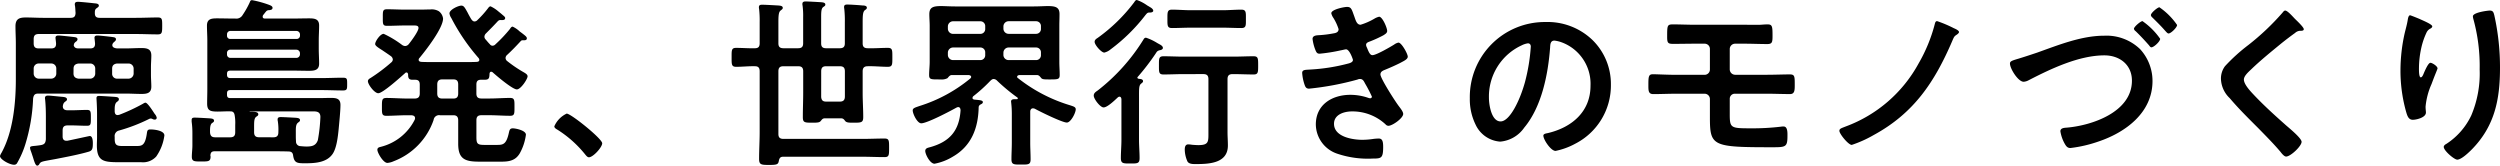 <svg xmlns="http://www.w3.org/2000/svg" width="439.456" height="29.12" viewBox="0 0 439.456 29.12">
  <path id="パス_25345" data-name="パス 25345" d="M26.464-8.672a32.264,32.264,0,0,1-4.256,1.984c-.1,0-.16.032-.256.032-.384,0-.48-.288-.512-.608v-.384c0-.48.032-1.056.384-1.312.16-.128.352-.224.352-.48,0-.384-.48-.384-.768-.416-.48-.032-2.24-.16-2.688-.16-.32,0-.48.064-.48.416,0,.1.1,1.408.1,2.784v4.064c0,.48-.032.928-.032,1.408,0,2.816,1.184,2.976,3.9,2.976H26.08A3.138,3.138,0,0,0,28.736.64a8.336,8.336,0,0,0,1.44-3.712c0-.864-1.792-1.056-2.432-1.056-.512,0-.576.192-.64.64-.32,2.336-.96,2.272-1.984,2.272H22.752c-1.056,0-1.312-.256-1.312-1.312v-.288a.99.99,0,0,1,.768-1.12A29.866,29.866,0,0,0,27.392-5.92a.91.91,0,0,1,.384-.128.784.784,0,0,1,.384.128.947.947,0,0,0,.32.064.329.329,0,0,0,.352-.32,1.368,1.368,0,0,0-.352-.672c-.256-.384-1.248-1.984-1.632-1.984A.821.821,0,0,0,26.464-8.672Zm-14.112.32a.907.907,0,0,1,.288-.576c.224-.192.416-.256.416-.48,0-.384-.512-.416-.8-.448-.448-.032-2.144-.224-2.528-.224-.32,0-.544.1-.544.448,0,.1.032.224.032.288.1.992.128,2.016.128,3.008V-2.4c-.064.64-.224.9-.864,1.024-.384.064-.7.1-.96.128-.64.064-.96.064-.96.352a1.846,1.846,0,0,0,.1.448c.16.416.288.832.416,1.216.256.832.448,1.472.768,1.472a.463.463,0,0,0,.32-.224c.288-.512.352-.48,2.816-.928C12.8.736,15.168.288,16.9-.224c.64-.192.7-.608.7-1.5,0-.352-.032-1.248-.544-1.248-.064,0-3.552.768-3.936.832h-.192c-.48,0-.64-.352-.64-.736V-3.936c0-.64.256-.9.9-.9h.576c.928,0,1.888.064,2.816.064.672,0,.672-.288.672-1.376s0-1.408-.672-1.408c-.928,0-1.888.064-2.816.064h-.576c-.48,0-.864-.16-.864-.7A.288.288,0,0,1,12.352-8.352Zm8.64-6.464c0-.576.32-.832.864-.9h2.016a.894.894,0,0,1,.9.9v.864a.916.916,0,0,1-.9.9H21.856a.848.848,0,0,1-.864-.9Zm-6.784,0c0-.576.32-.832.9-.9H17.12a.875.875,0,0,1,.9.9v.864a.894.894,0,0,1-.9.9H15.1c-.576-.064-.9-.352-.9-.9ZM8.1-13.056a.894.894,0,0,1-.9-.9v-.864a.875.875,0,0,1,.9-.9h2.176a.875.875,0,0,1,.9.9v.864a.894.894,0,0,1-.9.9ZM7.1-9.568c.1-.64.32-.864.928-.864H23.3c.96,0,1.92.064,2.88.064s1.7-.16,1.7-1.28c0-.672-.064-1.344-.064-2.112v-1.28c0-.768.064-1.44.064-2.08,0-1.152-.736-1.312-1.728-1.312-.96,0-1.92.064-2.848.064H21.888c-.352-.032-.864-.128-.864-.576a.6.6,0,0,1,.064-.256,1.141,1.141,0,0,1,.32-.352c.128-.128.256-.224.256-.416,0-.288-.256-.352-.512-.384-.352-.064-2.4-.288-2.72-.288-.288,0-.544.064-.544.416,0,.064.1.832.1,1.024,0,.608-.288.832-.864.832H15.1c-.416,0-.768-.1-.864-.576.032-.064.032-.128.064-.192V-19.2a1.141,1.141,0,0,1,.32-.352.564.564,0,0,0,.288-.416c0-.288-.288-.352-.512-.384-.416-.064-2.5-.288-2.816-.288-.288,0-.544.064-.544.416,0,.1.1.832.1,1.024,0,.608-.288.832-.864.832H8.1c-.64,0-.9-.256-.9-.9V-20c0-.64.256-.9.9-.9H25.152c1.312,0,2.592.064,3.872.064.736,0,.768-.32.768-1.5,0-1.152,0-1.472-.768-1.472-1.216,0-2.56.064-3.872.064H18.816c-.608,0-.864-.224-.864-.832,0-.384,0-.64.32-.864.224-.16.384-.256.384-.448,0-.384-.544-.384-.832-.416-.544-.064-2.4-.256-2.816-.256-.32,0-.576.064-.576.416a.8.8,0,0,0,.032.288c.064.416.064.832.1,1.248-.032.64-.256.864-.9.864H8.96c-1.056,0-2.112-.064-3.168-.064-1.12,0-1.792.256-1.792,1.536,0,.992.064,2.016.064,3.008v6.3c0,4.192-.48,9.248-2.528,12.96A2.089,2.089,0,0,0,1.28.544c0,.608,1.7,1.536,2.464,1.536a.586.586,0,0,0,.576-.352A16.2,16.2,0,0,0,5.728-1.5,31.311,31.311,0,0,0,7.1-9.568Zm46.3-8.576a.629.629,0,0,1,.608.608v.224a.629.629,0,0,1-.608.608H41.792a.588.588,0,0,1-.608-.608v-.224a.556.556,0,0,1,.608-.608ZM41.792-20.032a.556.556,0,0,1-.608-.608v-.192a.588.588,0,0,1,.608-.608H53.408a.629.629,0,0,1,.608.608v.192a.588.588,0,0,1-.608.608Zm5.056,17.28c-.64,0-.9-.256-.9-.9V-4.1c0-1.312-.032-1.92.352-2.24.224-.16.384-.224.384-.448,0-.416-.608-.448-1.184-.448h-.32c-.032-.064,0-.064.032-.064H56.352c.672,0,1.248.1,1.248.992a28.2,28.2,0,0,1-.448,4.064c-.352.992-1.056,1.12-2.016,1.12a9.691,9.691,0,0,1-.992-.064.8.8,0,0,1-.832-.864c-.032-.384-.032-.736-.032-1.088v-.448c0-.736-.032-1.408.384-1.728.192-.16.352-.224.352-.448,0-.384-.512-.384-.768-.416C52.736-6.208,51.1-6.3,50.656-6.3c-.288,0-.576.032-.576.416a.886.886,0,0,0,.032.288,9.861,9.861,0,0,1,.1,1.952c0,.64-.256.9-.9.9Zm-4.32-3.872a7.551,7.551,0,0,1,.1,1.7v1.28c0,.64-.256.9-.9.9H39.1c-.608,0-.864-.256-.9-.9,0-.512-.032-1.312.352-1.6.192-.128.352-.224.352-.416,0-.384-.512-.384-.768-.416-.576-.032-2.112-.128-2.624-.128-.288,0-.544.032-.544.416V-5.5A14.216,14.216,0,0,1,35.1-3.488v2.176c0,.672-.1,1.344-.1,1.984,0,.864.512.832,1.632.832,1.216,0,1.664.032,1.664-.864,0-.064-.032-.128-.032-.192.032-.512.224-.736.736-.736H48.9c1.024,0,2.016,0,3.04.032.512,0,.8.16.864.7.192,1.312.7,1.376,2.016,1.376,1.7,0,3.808-.064,4.9-1.6.736-1.024.96-3.1,1.088-4.384.1-1.088.32-3.232.32-4.256,0-1.12-.7-1.248-1.664-1.248-.736,0-1.44.032-2.176.032H41.792c-.448,0-.608-.16-.608-.608v-.192c0-.448.16-.608.608-.608H57.856c1.216,0,2.464.064,3.712.064.736,0,.736-.256.736-1.12,0-.928,0-1.12-.768-1.12-1.248,0-2.464.064-3.68.064H41.792c-.448,0-.608-.192-.608-.608v-.128c0-.416.16-.576.608-.576H52.736c.96,0,1.92.032,2.88.032.928,0,1.76-.1,1.76-1.248,0-.864-.064-1.76-.064-2.624v-1.472c0-.864.064-1.76.064-2.624,0-1.152-.8-1.248-1.76-1.248s-1.92.032-2.88.032H47.872c-.224,0-.416-.064-.416-.32a.541.541,0,0,1,.1-.32c.16-.16.288-.384.448-.544a.646.646,0,0,1,.576-.288c.256-.032.608-.064.608-.416,0-.32-.448-.448-.672-.544a19.04,19.04,0,0,0-2.912-.8c-.32,0-.32.16-.48.512a15.049,15.049,0,0,1-1.184,2.08,1.27,1.27,0,0,1-1.312.64H42.3c-.96,0-1.92-.032-2.88-.032-.992,0-1.76.1-1.76,1.28,0,.864.064,1.728.064,2.592v8.544c0,.864-.032,1.7-.032,2.56,0,1.248.544,1.408,1.856,1.408.768,0,1.536-.064,2.3-.032C42.3-7.3,42.464-7.008,42.528-6.624Zm38.432-6.3c.608,0,.864.256.864.9v1.568c0,.64-.256.9-.864.9H79.04c-.64,0-.9-.288-.9-.9v-1.568c0-.64.288-.9.9-.9ZM70.048-15.9a29.666,29.666,0,0,1-3.616,2.72c-.224.128-.48.288-.48.576,0,.576,1.152,2.112,1.824,2.112.8,0,3.968-2.88,4.7-3.52a.332.332,0,0,1,.256-.128c.192,0,.256.16.288.352,0,.544.064.928.768.928h.448c.608,0,.832.256.832.864v1.536c0,.64-.288.9-.9.9H72.864c-1.216,0-2.432-.1-3.648-.1-.8,0-.8.352-.8,1.568,0,1.152-.032,1.568.768,1.568,1.216,0,2.464-.1,3.68-.1H73.6c.32.032.64.128.64.512a.764.764,0,0,1-.064.288A9.156,9.156,0,0,1,68.16-1.056c-.288.064-.544.16-.544.512,0,.512,1.024,2.3,1.76,2.3a3.225,3.225,0,0,0,1.088-.288A11.9,11.9,0,0,0,77.5-5.792a.961.961,0,0,1,1.12-.832H80.96c.608,0,.864.288.864.9V-1.6c0,2.72,1.248,3.136,3.712,3.136h3.9c1.408,0,2.5-.224,3.232-1.5A9.141,9.141,0,0,0,93.728-3.2c0-.768-1.824-1.12-2.3-1.12s-.576.256-.672.672c-.448,2.112-.992,2.24-2.08,2.24H86.4c-1.248,0-1.376-.256-1.376-1.44v-2.88c0-.64.256-.9.9-.9H87.3c1.216,0,2.432.1,3.648.1.8,0,.768-.384.768-1.568,0-1.152.032-1.568-.768-1.568-1.216,0-2.432.1-3.648.1H85.92c-.64,0-.9-.256-.9-.9V-12c0-.608.224-.864.864-.864H86.5c.8,0,.8-.384.832-1.088.032-.16.1-.32.288-.32a.426.426,0,0,1,.256.1c.672.608,3.488,3.008,4.256,3.008.7,0,1.888-1.824,1.888-2.3,0-.352-.448-.576-.832-.8a22.642,22.642,0,0,1-2.72-1.856.715.715,0,0,1-.32-.576.769.769,0,0,1,.288-.544c.832-.768,1.6-1.568,2.368-2.4a.394.394,0,0,1,.32-.16c.288,0,.768.064.768-.352,0-.256-.32-.48-.768-.832-.16-.128-.352-.256-.512-.384a4.541,4.541,0,0,0-1.216-.832c-.224,0-.384.256-.48.416A24.927,24.927,0,0,1,88.384-19.1a.721.721,0,0,1-.512.256.564.564,0,0,1-.48-.256c-.288-.288-.512-.576-.768-.864a.706.706,0,0,1-.192-.48.869.869,0,0,1,.256-.544C87.52-21.824,88-22.3,88.8-23.168a.763.763,0,0,1,.352-.192c.352,0,.928.1.928-.352,0-.224-.288-.384-.672-.736-.16-.128-.352-.288-.512-.416a6.019,6.019,0,0,0-1.376-.9c-.256,0-.384.256-.544.448a17.009,17.009,0,0,1-1.76,1.952.721.721,0,0,1-.512.256c-.288,0-.416-.192-.576-.384-.288-.48-.512-.9-.672-1.216-.512-.928-.672-1.184-1.088-1.184-.512,0-2.08.7-2.08,1.376a1.917,1.917,0,0,0,.32.8,35.09,35.09,0,0,0,4.8,7.04.569.569,0,0,1,.128.32c0,.256-.192.32-.416.352-.608.032-1.216.032-1.824.032H77.024c-.576,0-1.12,0-1.7-.032-.224-.032-.448-.1-.448-.352a.411.411,0,0,1,.128-.32c1.12-1.344,4.16-5.248,4.16-6.944a1.888,1.888,0,0,0-.736-1.28,2.449,2.449,0,0,0-1.5-.32c-.48,0-1.088.032-1.856.032h-2.5c-1.088,0-2.176-.064-3.264-.064-.768,0-.736.352-.736,1.472,0,1.088-.032,1.44.736,1.44,1.088,0,2.176-.064,3.264-.064h1.408c.512,0,.864.032.864.448,0,.576-1.28,2.3-1.7,2.816a.869.869,0,0,1-.64.352,1.012,1.012,0,0,1-.544-.192,17.728,17.728,0,0,0-3.232-1.952c-.608,0-1.5,1.312-1.5,1.792,0,.288.48.608,1.248,1.088.416.288.96.64,1.536,1.056a.811.811,0,0,1,.32.576A.7.7,0,0,1,70.048-15.9ZM98.72-4.672c0,.288.352.48.576.608A19.709,19.709,0,0,1,104.16.288c.16.192.384.48.64.48.736,0,2.336-1.76,2.336-2.464,0-.8-5.5-5.216-6.24-5.216A4.37,4.37,0,0,0,98.72-4.672Zm46.912-9.664c0-.64.256-.9.864-.9h2.4c.64,0,.9.256.9.9V-9.92c0,.64-.288.9-.9.9h-2.368c-.576,0-.832-.192-.9-.8ZM139.008-18.4c-.64,0-.9-.256-.9-.864v-3.68c0-1.088.032-1.824.384-2.08.224-.192.384-.256.384-.48,0-.384-.544-.384-.832-.416-.7-.032-2.144-.128-2.784-.128-.288,0-.576.032-.576.416a1.089,1.089,0,0,0,.032.32,18.25,18.25,0,0,1,.1,2.336v3.712c0,.576-.224.864-.832.864-1.088.032-2.208-.064-3.3-.064-.832,0-.8.416-.8,1.664,0,1.216-.032,1.664.8,1.664,1.088,0,2.208-.128,3.3-.1.608,0,.832.288.832.9V-3.68c0,1.568-.1,3.168-.1,4.736,0,1.024.384,1.056,1.76,1.056,1.28,0,1.6-.064,1.7-.672.1-.512.256-.768.768-.768h13.888c1.312,0,2.624.064,3.936.064.8,0,.8-.352.8-1.632s0-1.632-.8-1.632c-1.312,0-2.624.064-3.936.064H139.008c-.64,0-.9-.256-.9-.864V-14.336c0-.64.256-.9.9-.9h2.56c.64,0,.9.256.9.9v3.712c0,1.44-.064,2.88-.064,4.32,0,.96.288.992,1.664.992.96,0,1.28-.032,1.5-.32.192-.224.288-.416.64-.448h2.976c.352.032.48.224.672.48.256.288.672.288,1.5.288,1.344,0,1.664-.032,1.664-.992,0-1.408-.1-2.816-.1-4.224v-3.808c0-.608.256-.9.9-.9,1.152-.032,2.336.1,3.52.1.832,0,.8-.416.8-1.664s.032-1.664-.8-1.664c-1.184,0-2.336.1-3.52.064-.64,0-.9-.256-.9-.864v-3.648c0-1.248.032-1.888.384-2.176.224-.16.352-.224.352-.448,0-.352-.512-.384-.8-.384-.608-.064-2.048-.16-2.624-.16-.288,0-.576.032-.576.416a1.089,1.089,0,0,0,.032.32,19.544,19.544,0,0,1,.1,2.432v3.648c0,.608-.256.864-.9.864h-2.4c-.608,0-.864-.256-.864-.864v-4.544c0-1.024.032-1.568.352-1.824.224-.16.384-.224.384-.448,0-.384-.544-.384-.8-.416-.608-.032-2.144-.128-2.688-.128-.256,0-.544.064-.544.416a1.089,1.089,0,0,0,.032.32,13.742,13.742,0,0,1,.1,2.048v4.576c0,.608-.256.864-.9.864Zm35.456-3.424a.848.848,0,0,1-.864.9h-4.8a.916.916,0,0,1-.9-.9v-.416a.916.916,0,0,1,.9-.9h4.8a.848.848,0,0,1,.864.9Zm0,4.608a.848.848,0,0,1-.864.9h-4.8a.916.916,0,0,1-.9-.9v-.416a.916.916,0,0,1,.9-.9h4.8a.848.848,0,0,1,.864.9Zm3.2-.416a.916.916,0,0,1,.9-.9h4.832a.848.848,0,0,1,.864.9v.416a.848.848,0,0,1-.864.9H178.56a.916.916,0,0,1-.9-.9Zm.9-3.3a.916.916,0,0,1-.9-.9v-.416a.916.916,0,0,1,.9-.9h4.832a.848.848,0,0,1,.864.9v.416a.848.848,0,0,1-.864.9ZM172.352-9.952a26.842,26.842,0,0,0,3.008-2.72c.192-.16.32-.32.608-.32a.906.906,0,0,1,.576.288,32.148,32.148,0,0,0,3.584,2.976.166.166,0,0,1,.064.128c0,.128-.1.16-.192.16h-.416c-.288,0-.576.064-.576.416,0,.1.032.192.032.288a16.811,16.811,0,0,1,.1,1.792v5.12c0,.992-.064,1.984-.064,2.944s.448.928,1.7.928,1.664.032,1.664-.928c0-.992-.064-1.952-.064-2.944v-5.5c.032-.256.16-.512.48-.512a.852.852,0,0,1,.384.1c.864.48,4.768,2.4,5.568,2.4.7,0,1.568-1.7,1.568-2.336,0-.416-.448-.512-.992-.7a27.5,27.5,0,0,1-9.152-4.768.285.285,0,0,1-.16-.256c0-.1.1-.256.384-.288h3.168c.32.032.512.32.7.544.224.224.544.224,1.6.224,1.312,0,1.632-.032,1.632-.768,0-.768-.064-1.568-.064-2.336v-6.336c0-.672.032-1.344.032-2.048,0-1.184-.672-1.408-2.048-1.408-.672,0-1.5.064-2.528.064h-13.7c-1.024,0-1.888-.064-2.528-.064-1.44,0-2.08.224-2.08,1.44,0,.672.064,1.344.064,2.016v6.336c0,.768-.1,1.568-.1,2.336s.352.768,1.664.768h.352a2.175,2.175,0,0,0,1.216-.224c.192-.224.384-.512.7-.544h3.04c.192.032.416.1.416.32,0,.128-.064.192-.16.288a26.316,26.316,0,0,1-8.928,4.832c-.7.256-1.184.352-1.184.768,0,.608.8,2.272,1.5,2.272,1.024,0,5.088-2.144,6.176-2.752a1.017,1.017,0,0,1,.288-.1c.352,0,.416.256.448.544-.224,3.584-1.888,5.536-5.344,6.5-.352.1-.864.16-.864.672,0,.576.832,2.24,1.632,2.24A9.544,9.544,0,0,0,168.8.64c3.264-1.888,4.448-5.056,4.512-8.7a.578.578,0,0,1,.32-.448c.192-.1.416-.192.416-.416,0-.32-.448-.352-1.5-.448-.16-.032-.32-.1-.32-.288A.477.477,0,0,1,172.352-9.952ZM204-24.992c0-.288-.384-.544-.576-.64q-.144-.1-.48-.288a7.252,7.252,0,0,0-1.824-.96c-.224,0-.352.224-.48.416a29.6,29.6,0,0,1-6.4,6.24c-.256.16-.544.352-.544.7,0,.544,1.184,1.888,1.7,1.888a2.68,2.68,0,0,0,1.12-.576,31.1,31.1,0,0,0,6.112-6.016c.352-.416.384-.448.8-.448C203.616-24.672,204-24.736,204-24.992Zm12.256,2.976c1.056,0,2.144.064,3.232.064.864,0,.8-.48.8-1.6s.064-1.632-.8-1.632c-1.088,0-2.176.1-3.232.1h-5.7c-1.088,0-2.176-.1-3.264-.1-.832,0-.8.48-.8,1.632s-.032,1.6.8,1.6c1.088,0,2.176-.064,3.264-.064Zm-3.456,8.16c.64,0,.9.256.9.9v9.248c0,1.7.1,2.336-1.76,2.336-.352,0-.8-.032-1.152-.064a4.337,4.337,0,0,0-.64-.064c-.512,0-.608.48-.608.9a5.232,5.232,0,0,0,.48,2.112c.288.48,1.056.448,1.5.448,2.368,0,5.6-.16,5.6-3.264,0-.8-.064-1.568-.064-2.368v-9.28c0-.64.256-.9.9-.9h.1c1.184,0,2.4.064,3.584.064.8,0,.8-.384.8-1.6s0-1.6-.8-1.6c-1.216,0-2.4.064-3.584.064h-8.672c-1.216,0-2.4-.064-3.584-.064-.832,0-.8.416-.8,1.6s-.032,1.6.8,1.6c1.184,0,2.368-.064,3.584-.064Zm-11.488.448a40.271,40.271,0,0,0,3.072-4c.256-.384.288-.512.736-.64.224-.032.576-.128.576-.416,0-.32-.416-.544-.672-.672-.064-.032-.16-.1-.288-.16a9.055,9.055,0,0,0-2.016-.96.493.493,0,0,0-.416.288,33.844,33.844,0,0,1-8.064,8.992c-.32.224-.7.448-.7.9,0,.608,1.152,2.08,1.728,2.08.672,0,1.984-1.28,2.5-1.76a.477.477,0,0,1,.288-.128c.256,0,.32.224.352.416V-2.3c0,1.088-.1,2.144-.1,3.2,0,.992.448.96,1.664.96S201.6,1.888,201.6.9c0-1.056-.1-2.112-.1-3.2V-9.632c0-1.6-.032-2.208.352-2.528.224-.192.352-.256.352-.448,0-.384-.48-.384-.736-.416-.16-.032-.256-.1-.256-.224A.272.272,0,0,1,201.312-13.408ZM238.08-25.664c-.544,0-2.784.448-2.784,1.12a2.426,2.426,0,0,0,.384.832,8.838,8.838,0,0,1,.9,1.952c0,.512-.416.672-.832.736a19.909,19.909,0,0,1-2.464.32c-.448.032-1.28,0-1.28.672a7.76,7.76,0,0,0,.544,2.048c.16.352.288.544.7.544a29.73,29.73,0,0,0,3.648-.576c.224-.032.832-.192.992-.192.64,0,1.216,1.792,1.216,1.856,0,.352-.384.512-.7.608a32.9,32.9,0,0,1-6.816,1.088c-.832.064-1.408,0-1.408.608a8.116,8.116,0,0,0,.384,1.952c.16.48.288.8.832.8a50.371,50.371,0,0,0,8.512-1.6,1.022,1.022,0,0,1,.448-.1c.48,0,.672.384.864.768a23.889,23.889,0,0,1,1.216,2.336.287.287,0,0,1-.288.288,1.137,1.137,0,0,1-.32-.064,9.694,9.694,0,0,0-3.168-.544c-3.232,0-6.08,1.728-6.08,5.216A5.486,5.486,0,0,0,236.416.16a16.78,16.78,0,0,0,6.176.832c1.5,0,1.824-.064,1.824-2.048,0-.928-.128-1.472-.768-1.472a8.453,8.453,0,0,0-.928.064,13.382,13.382,0,0,1-1.952.16c-1.728,0-4.992-.512-4.992-2.816,0-1.664,1.824-2.176,3.168-2.176a8.546,8.546,0,0,1,5.888,2.272.668.668,0,0,0,.512.256c.7,0,2.592-1.344,2.592-2.08,0-.416-.512-1.024-.768-1.376-.576-.736-3.232-4.864-3.232-5.568,0-.544.512-.7.9-.864.864-.352,1.728-.736,2.56-1.152.64-.352,1.344-.64,1.344-1.12s-1.088-2.464-1.632-2.464a1.858,1.858,0,0,0-.768.352c-.672.416-3.136,1.856-3.808,1.856-.384,0-.608-.416-.96-1.312a1.218,1.218,0,0,1-.16-.48c0-.416.416-.512.736-.64a21.3,21.3,0,0,0,2.3-1.056c.288-.192.672-.384.672-.768,0-.544-.832-2.5-1.408-2.5a2.79,2.79,0,0,0-.8.32,10.957,10.957,0,0,1-2.464,1.088c-.64,0-.832-.672-1.088-1.408C238.912-25.152,238.848-25.664,238.08-25.664Zm31.776,6.4c.352,0,.512.256.512.576a32.542,32.542,0,0,1-1.024,6.24c-.9,3.264-2.688,6.912-4.288,6.912-1.632,0-2.048-2.976-2.048-4.16a9.9,9.9,0,0,1,5.76-9.216A3.6,3.6,0,0,1,269.856-19.264Zm3.072-3.744a13.183,13.183,0,0,0-13.28,13.44,10.031,10.031,0,0,0,.992,4.544,5.158,5.158,0,0,0,4.352,3.04,5.732,5.732,0,0,0,4.224-2.464c3.072-3.68,4.192-9.376,4.544-14.048.032-.544.032-1.248.768-1.248a5.589,5.589,0,0,1,1.216.288,7.763,7.763,0,0,1,5.12,7.648c0,4.576-3.3,7.328-7.488,8.32-.32.064-.8.128-.8.448,0,.7,1.312,2.688,2.144,2.688a12.45,12.45,0,0,0,3.488-1.28,11.5,11.5,0,0,0,6.24-10.336,10.824,10.824,0,0,0-3.232-7.872A11.381,11.381,0,0,0,272.928-23.008Zm26.432.48c-1.408,0-2.752-.064-4-.064-1.024,0-1.024.192-1.024,2.24,0,1.024.16,1.184,1.056,1.184,1.312,0,2.624-.032,3.9-.032h1.6a.917.917,0,0,1,.96.928v3.616a.929.929,0,0,1-.928.928H295.9c-1.536,0-3.328-.1-4.064-.1-.768,0-.8.416-.8,1.952,0,.928,0,1.536.864,1.536,1.344,0,2.656-.064,4-.064h5.024a.929.929,0,0,1,.928.928v3.2c0,5.12.416,5.28,11.04,5.28,2.3,0,2.592-.064,2.592-1.984,0-.48.064-1.664-.672-1.664a2.422,2.422,0,0,0-.48.032,42.261,42.261,0,0,1-5.376.288c-3.456,0-3.616-.064-3.616-2.5v-2.72a.888.888,0,0,1,.9-.864h5.5c1.376,0,2.784.064,4.192.064.832,0,.832-.7.832-1.632,0-1.472,0-1.824-.864-1.824-1.152,0-2.688.064-4.16.064H306.3a.957.957,0,0,1-.96-.928V-18.24a.943.943,0,0,1,.96-.96h1.632c1.344,0,2.656.064,4,.064.864,0,.928-.32.928-1.44,0-1.632-.032-2.016-.864-2.016-.416,0-.8.032-1.216.064-.96.032-1.888,0-2.848,0Zm42.432-.64c-.288,0-.352.288-.416.544a27.641,27.641,0,0,1-2.848,6.912A24.089,24.089,0,0,1,325.7-4.64c-.8.32-1.088.384-1.088.768,0,.512,1.568,2.464,2.176,2.464a21.006,21.006,0,0,0,3.84-1.728c7.072-3.84,10.72-9.312,13.824-16.544.352-.832.384-.832.864-1.152.128-.1.32-.256.32-.416,0-.288-.672-.576-.9-.672A21.786,21.786,0,0,0,341.792-23.168Zm36.1,0c-.32,0-1.5.992-1.5,1.344a.628.628,0,0,0,.288.416c.832.8,1.6,1.632,2.336,2.464.128.16.256.384.448.384.416,0,1.536-1.024,1.536-1.5A12.44,12.44,0,0,0,377.888-23.168Zm2.976-2.432c-.32,0-1.5.992-1.5,1.376a.654.654,0,0,0,.256.416c.736.736,1.44,1.408,2.112,2.176.32.352.544.64.736.64.416,0,1.5-1.056,1.5-1.5A11.929,11.929,0,0,0,380.864-25.6Zm-24.64,8.992c-1.28.384-1.632.48-1.632.9,0,.9,1.44,3.2,2.4,3.2a2.078,2.078,0,0,0,.864-.256c3.9-2.016,8.864-4.384,13.344-4.384,2.656,0,4.832,1.632,4.832,4.448,0,5.5-6.976,7.872-11.456,8.256-.448.032-1.12.064-1.12.64a6.564,6.564,0,0,0,.736,2.144c.256.448.48.8,1.024.8a23.173,23.173,0,0,0,4.96-1.152c4.736-1.6,9.472-5.056,9.472-10.624a8.254,8.254,0,0,0-2.176-5.6,8.5,8.5,0,0,0-6.3-2.368c-4.032,0-8.032,1.632-11.808,2.976C357.952-17.152,356.96-16.832,356.224-16.608Zm48.448-6.976c-.352-.352-1.28-1.44-1.7-1.44-.192,0-.352.224-.48.384a43.648,43.648,0,0,1-5.984,5.664,31.1,31.1,0,0,0-4.128,3.744,3.633,3.633,0,0,0-.7,2.208,4.864,4.864,0,0,0,1.536,3.392c1.568,1.856,3.328,3.584,5.056,5.312,1.312,1.344,2.656,2.688,3.872,4.128.192.256.64.832.992.832.768,0,2.72-1.824,2.72-2.592,0-.64-2.208-2.432-2.752-2.912-1.984-1.76-3.968-3.552-5.792-5.5-.544-.576-1.6-1.728-1.6-2.528,0-.608.7-1.248,1.312-1.824,1.664-1.6,3.488-3.072,5.28-4.544q1.2-.96,2.4-1.824a1.43,1.43,0,0,1,.864-.384c.224,0,.672.032.672-.288C406.24-22.112,404.96-23.3,404.672-23.584Zm31.3-.416a1.872,1.872,0,0,0,.064.416,31.071,31.071,0,0,1,1.12,8.928,18.9,18.9,0,0,1-1.472,8.064A12.162,12.162,0,0,1,431.328-1.6c-.192.1-.48.288-.48.544,0,.672,1.856,2.24,2.368,2.24.736,0,2.048-1.28,2.56-1.792,4.032-4.1,4.96-8.8,4.96-14.336a42.341,42.341,0,0,0-.992-9.216c-.128-.48-.192-.864-.8-.864C438.592-25.024,435.968-24.7,435.968-24Zm-9.312.48c-.224-.1-1.632-.672-1.728-.672-.288,0-.384.576-.416.8-.128.8-.352,1.568-.544,2.368a30.094,30.094,0,0,0-.736,6.56,26.572,26.572,0,0,0,1.056,7.456c.192.608.416,1.184,1.12,1.184.608,0,2.3-.384,2.3-1.28,0-.224-.064-.576-.064-1.024A12.589,12.589,0,0,1,428.7-12.1l.288-.768c.288-.768.768-1.888.768-1.984,0-.416-.96-.992-1.248-.992-.384,0-.96,1.376-1.12,1.728-.128.32-.32.832-.576.832-.352,0-.32-1.376-.32-1.632a16.87,16.87,0,0,1,.416-3.584,12.706,12.706,0,0,1,.928-2.688,1.469,1.469,0,0,1,.608-.64c.16-.064.384-.224.384-.416C428.832-22.592,427.36-23.2,426.656-23.52Z" transform="translate(-1.28 26.88)"/>
</svg>
